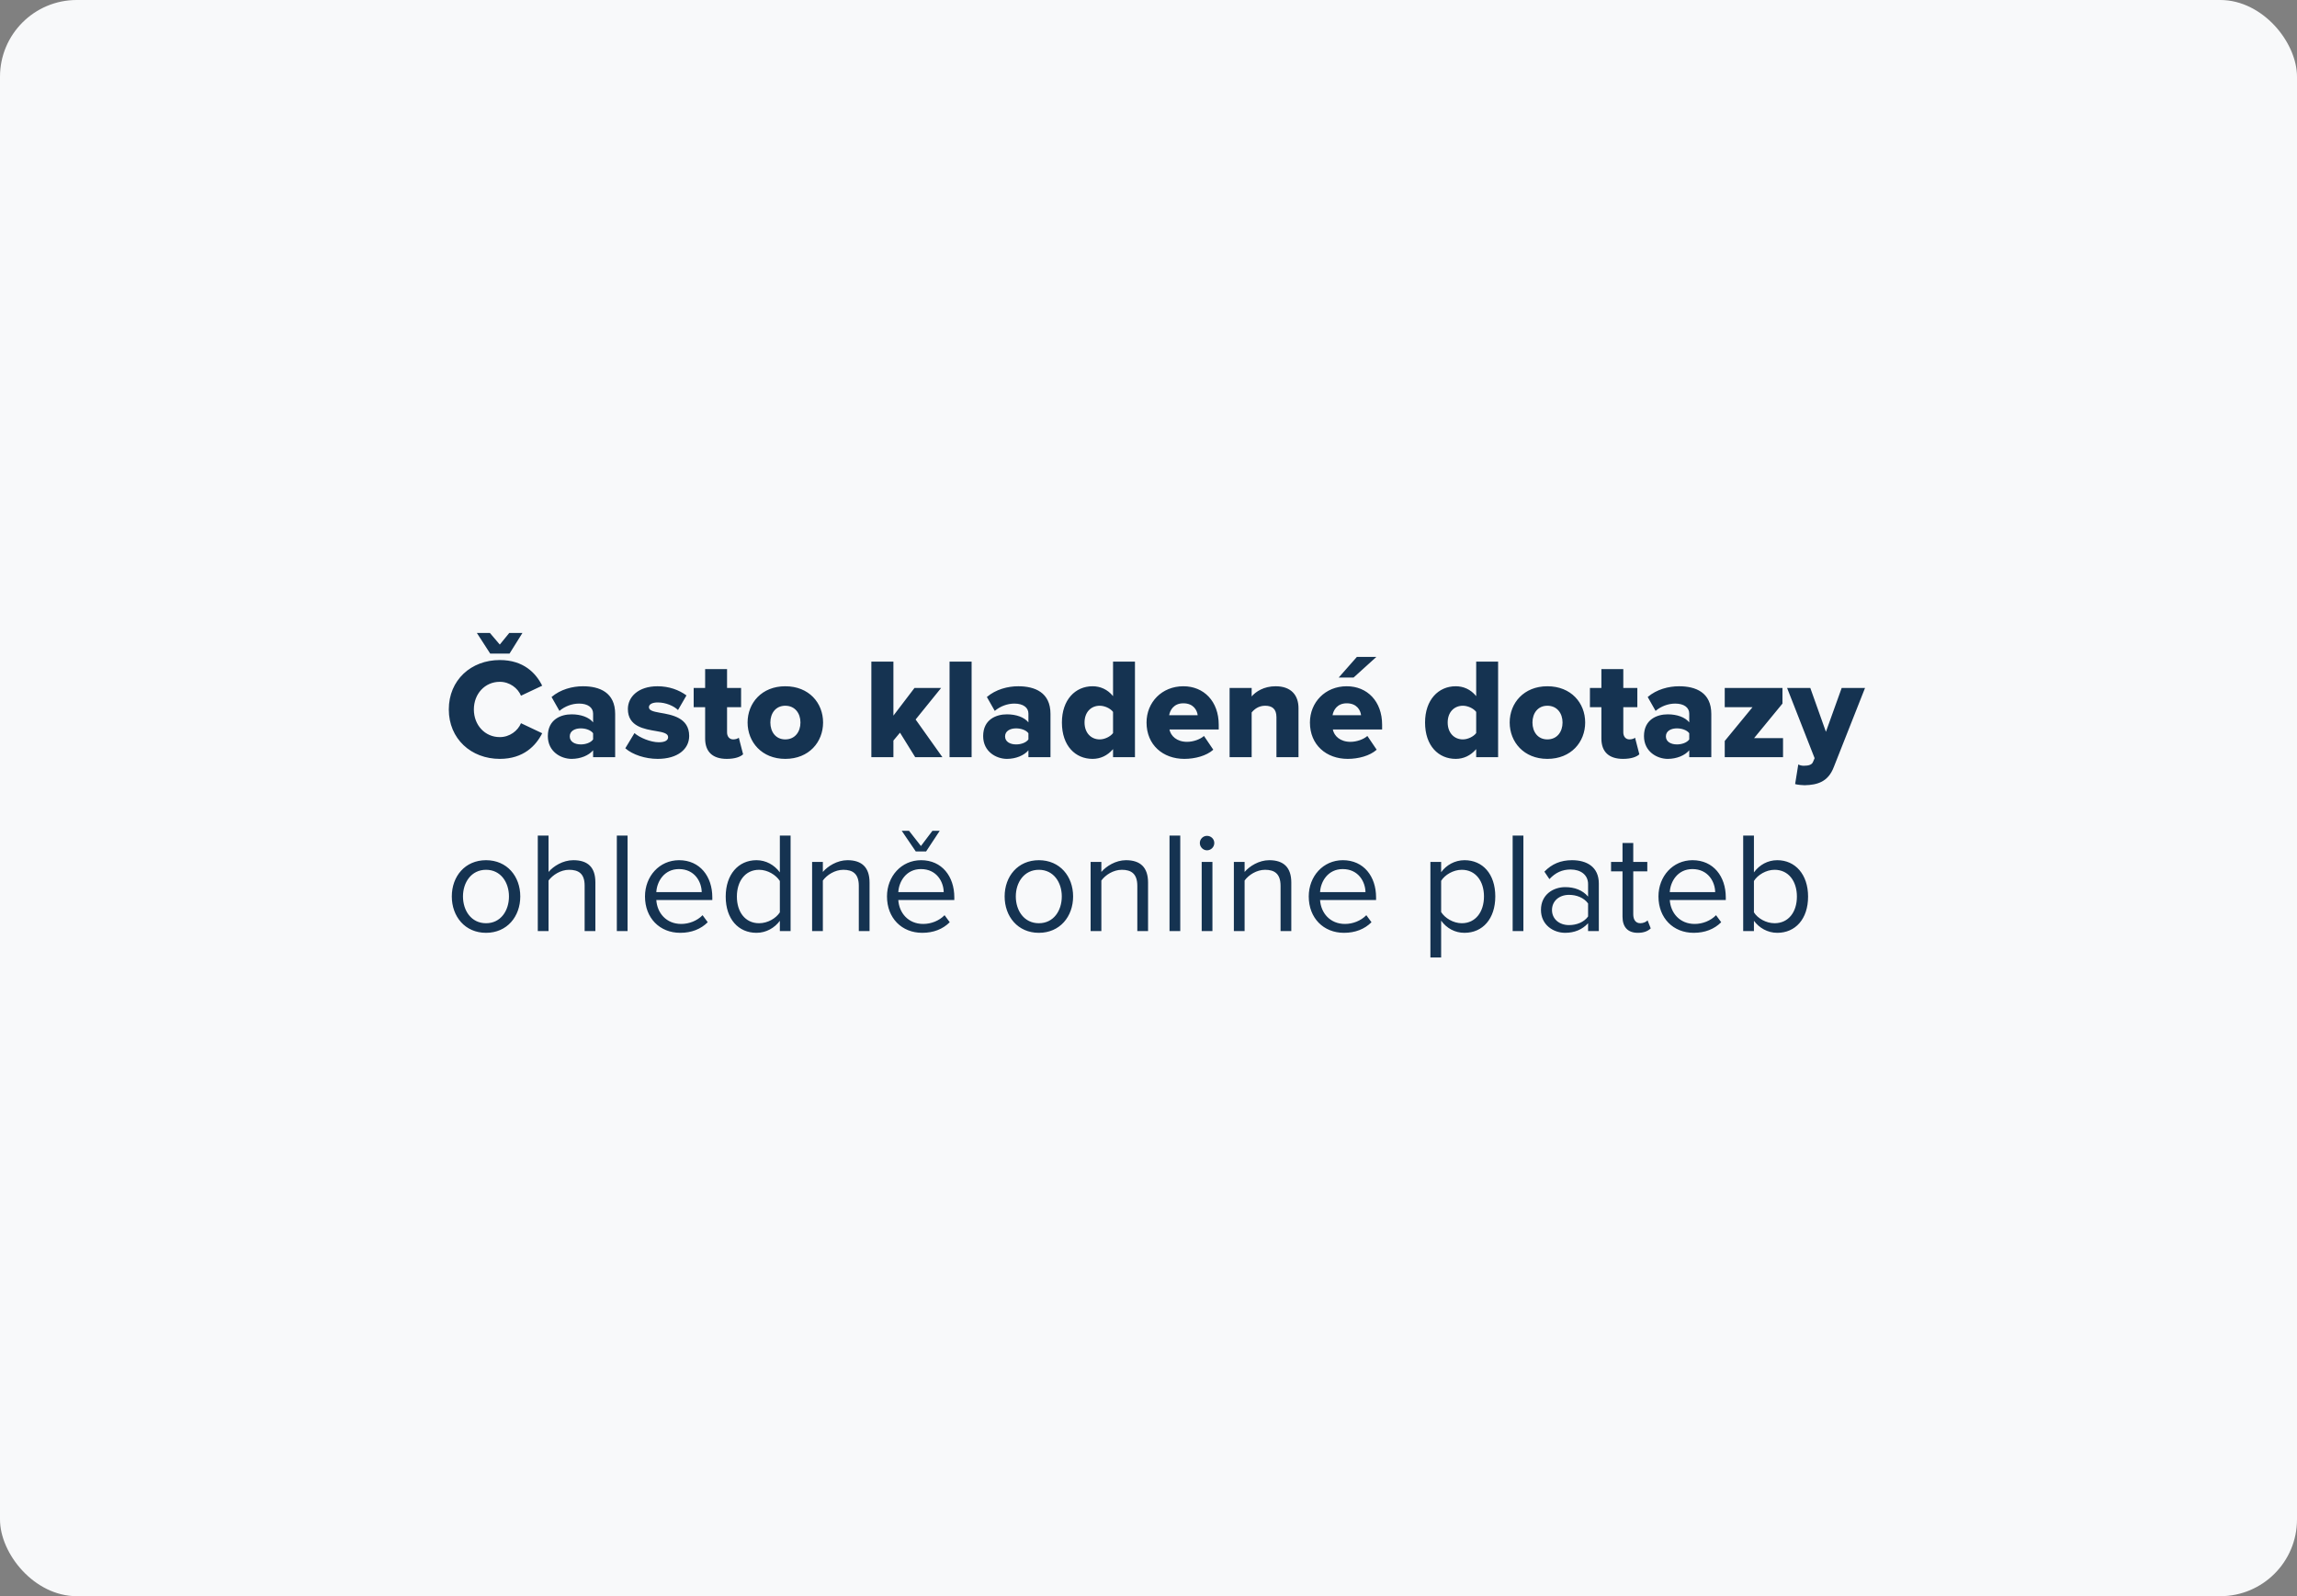 <svg width="449" height="312" viewBox="0 0 449 312" fill="none" xmlns="http://www.w3.org/2000/svg">
<rect x="0" y="0" width="449" height="312" fill="#808080" stroke="none"/>
<g clip-path="url(#clip0_2694_1382)">
<rect width="449" height="312" rx="15" fill="#F8F9FA"/>
<path d="M99.6 127.756L102.12 123.724H99.544L97.696 125.992L95.764 123.724H93.216L95.82 127.756H99.6ZM97.696 148.336C102.344 148.336 104.78 145.732 105.984 143.324L101.84 141.364C101.224 142.848 99.628 144.08 97.696 144.08C94.784 144.08 92.628 141.728 92.628 138.676C92.628 135.624 94.784 133.272 97.696 133.272C99.628 133.272 101.224 134.504 101.84 135.988L105.984 134.028C104.752 131.564 102.344 129.016 97.696 129.016C92.096 129.016 87.728 132.908 87.728 138.676C87.728 144.416 92.096 148.336 97.696 148.336ZM120.247 148V139.544C120.247 135.344 117.195 134.14 113.947 134.14C111.875 134.14 109.551 134.756 107.815 136.24L109.355 138.956C110.447 138.032 111.847 137.528 113.191 137.528C114.927 137.528 115.935 138.312 115.935 139.488V141.196C115.123 140.188 113.527 139.628 111.735 139.628C109.663 139.628 107.087 140.608 107.087 143.884C107.087 146.936 109.663 148.336 111.735 148.336C113.471 148.336 115.095 147.664 115.935 146.656V148H120.247ZM115.935 144.528C115.487 145.172 114.479 145.508 113.527 145.508C112.379 145.508 111.371 145.004 111.371 143.94C111.371 142.876 112.379 142.372 113.527 142.372C114.479 142.372 115.487 142.708 115.935 143.324V144.528ZM122.229 146.264C123.657 147.524 126.149 148.336 128.557 148.336C132.449 148.336 134.717 146.432 134.717 143.856C134.717 140.272 131.301 139.712 129.005 139.32C127.577 139.068 126.849 138.844 126.849 138.228C126.849 137.64 127.549 137.304 128.557 137.304C130.181 137.304 131.721 138.004 132.533 138.788L134.185 135.932C132.729 134.868 130.797 134.14 128.529 134.14C124.777 134.14 122.733 136.212 122.733 138.592C122.733 142.036 125.981 142.512 128.277 142.904C129.677 143.128 130.601 143.38 130.601 144.08C130.601 144.668 130.069 145.088 128.781 145.088C127.185 145.088 125.029 144.192 124.021 143.296L122.229 146.264ZM142.063 148.336C143.659 148.336 144.723 147.944 145.255 147.44L144.415 144.192C144.275 144.36 143.799 144.528 143.323 144.528C142.567 144.528 142.119 143.94 142.119 143.156V138.228H144.863V134.476H142.119V130.78H137.835V134.476H135.595V138.228H137.835V144.36C137.835 146.964 139.319 148.336 142.063 148.336ZM153.497 148.336C158.145 148.336 160.889 145.032 160.889 141.224C160.889 137.416 158.145 134.14 153.497 134.14C148.905 134.14 146.133 137.416 146.133 141.224C146.133 145.032 148.905 148.336 153.497 148.336ZM153.497 144.528C151.621 144.528 150.585 143.044 150.585 141.224C150.585 139.432 151.621 137.948 153.497 137.948C155.401 137.948 156.465 139.432 156.465 141.224C156.465 143.044 155.401 144.528 153.497 144.528ZM184.214 148L178.978 140.636L183.962 134.476H178.754L174.638 139.88V129.324H170.326V148H174.638V144.752L175.926 143.212L178.894 148H184.214ZM189.923 148V129.324H185.611V148H189.923ZM205.34 148V139.544C205.34 135.344 202.288 134.14 199.04 134.14C196.968 134.14 194.644 134.756 192.908 136.24L194.448 138.956C195.54 138.032 196.94 137.528 198.284 137.528C200.02 137.528 201.028 138.312 201.028 139.488V141.196C200.216 140.188 198.62 139.628 196.828 139.628C194.756 139.628 192.18 140.608 192.18 143.884C192.18 146.936 194.756 148.336 196.828 148.336C198.564 148.336 200.188 147.664 201.028 146.656V148H205.34ZM201.028 144.528C200.58 145.172 199.572 145.508 198.62 145.508C197.472 145.508 196.464 145.004 196.464 143.94C196.464 142.876 197.472 142.372 198.62 142.372C199.572 142.372 200.58 142.708 201.028 143.324V144.528ZM221.854 148V129.324H217.57V136.072C216.478 134.728 215.05 134.14 213.566 134.14C210.178 134.14 207.574 136.8 207.574 141.224C207.574 145.816 210.234 148.336 213.566 148.336C215.078 148.336 216.45 147.72 217.57 146.432V148H221.854ZM217.57 143.296C217.01 144.024 215.89 144.528 214.966 144.528C213.258 144.528 211.998 143.24 211.998 141.224C211.998 139.208 213.258 137.948 214.966 137.948C215.89 137.948 217.01 138.424 217.57 139.152V143.296ZM224.117 141.224C224.117 145.62 227.337 148.336 231.509 148.336C233.581 148.336 235.821 147.748 237.165 146.544L235.345 143.856C234.589 144.528 233.245 145.004 232.041 145.004C230.025 145.004 228.849 143.856 228.597 142.596H238.229V141.672C238.229 137.08 235.317 134.14 231.313 134.14C227.085 134.14 224.117 137.304 224.117 141.224ZM231.313 137.472C233.301 137.472 234.001 138.844 234.113 139.796H228.541C228.709 138.816 229.437 137.472 231.313 137.472ZM253.821 148V138.424C253.821 135.932 252.421 134.14 249.341 134.14C247.073 134.14 245.477 135.176 244.665 136.128V134.476H240.353V148H244.665V139.264C245.169 138.648 246.009 137.948 247.297 137.948C248.641 137.948 249.509 138.536 249.509 140.188V148H253.821ZM269.047 128.4H265.239L261.683 132.432H264.595L269.047 128.4ZM256.055 141.224C256.055 145.62 259.275 148.336 263.447 148.336C265.519 148.336 267.759 147.748 269.103 146.544L267.283 143.856C266.527 144.528 265.183 145.004 263.979 145.004C261.963 145.004 260.787 143.856 260.535 142.596H270.167V141.672C270.167 137.08 267.255 134.14 263.251 134.14C259.023 134.14 256.055 137.304 256.055 141.224ZM263.251 137.472C265.239 137.472 265.939 138.844 266.051 139.796H260.479C260.647 138.816 261.375 137.472 263.251 137.472ZM292.839 148V129.324H288.555V136.072C287.463 134.728 286.035 134.14 284.551 134.14C281.163 134.14 278.559 136.8 278.559 141.224C278.559 145.816 281.219 148.336 284.551 148.336C286.063 148.336 287.435 147.72 288.555 146.432V148H292.839ZM288.555 143.296C287.995 144.024 286.875 144.528 285.951 144.528C284.243 144.528 282.983 143.24 282.983 141.224C282.983 139.208 284.243 137.948 285.951 137.948C286.875 137.948 287.995 138.424 288.555 139.152V143.296ZM302.466 148.336C307.114 148.336 309.858 145.032 309.858 141.224C309.858 137.416 307.114 134.14 302.466 134.14C297.874 134.14 295.102 137.416 295.102 141.224C295.102 145.032 297.874 148.336 302.466 148.336ZM302.466 144.528C300.59 144.528 299.554 143.044 299.554 141.224C299.554 139.432 300.59 137.948 302.466 137.948C304.37 137.948 305.434 139.432 305.434 141.224C305.434 143.044 304.37 144.528 302.466 144.528ZM317.255 148.336C318.851 148.336 319.915 147.944 320.447 147.44L319.607 144.192C319.467 144.36 318.991 144.528 318.515 144.528C317.758 144.528 317.311 143.94 317.311 143.156V138.228H320.055V134.476H317.311V130.78H313.027V134.476H310.787V138.228H313.027V144.36C313.027 146.964 314.511 148.336 317.255 148.336ZM334.512 148V139.544C334.512 135.344 331.46 134.14 328.212 134.14C326.14 134.14 323.816 134.756 322.08 136.24L323.62 138.956C324.712 138.032 326.112 137.528 327.456 137.528C329.192 137.528 330.2 138.312 330.2 139.488V141.196C329.388 140.188 327.792 139.628 326 139.628C323.928 139.628 321.352 140.608 321.352 143.884C321.352 146.936 323.928 148.336 326 148.336C327.736 148.336 329.36 147.664 330.2 146.656V148H334.512ZM330.2 144.528C329.752 145.172 328.744 145.508 327.792 145.508C326.644 145.508 325.636 145.004 325.636 143.94C325.636 142.876 326.644 142.372 327.792 142.372C328.744 142.372 329.752 142.708 330.2 143.324V144.528ZM348.534 148V144.276H342.878L348.422 137.528V134.476H337.138V138.228H342.57L337.138 144.836V148H348.534ZM350.897 153.264C351.345 153.404 352.353 153.488 352.745 153.488C355.321 153.432 357.365 152.788 358.457 149.932L364.561 134.476H359.997L356.917 143.044L353.865 134.476H349.329L354.705 148.196L354.397 148.924C354.173 149.484 353.557 149.68 352.577 149.68C352.241 149.68 351.821 149.596 351.513 149.428L350.897 153.264ZM95.008 182.336C99.124 182.336 101.7 179.144 101.7 175.224C101.7 171.304 99.124 168.14 95.008 168.14C90.892 168.14 88.316 171.304 88.316 175.224C88.316 179.144 90.892 182.336 95.008 182.336ZM95.008 180.46C92.124 180.46 90.5 177.996 90.5 175.224C90.5 172.48 92.124 170.016 95.008 170.016C97.892 170.016 99.488 172.48 99.488 175.224C99.488 177.996 97.892 180.46 95.008 180.46ZM116.379 182V172.452C116.379 169.512 114.895 168.14 112.067 168.14C110.023 168.14 108.175 169.316 107.223 170.436V163.324H105.123V182H107.223V172.116C108.035 171.024 109.603 170.016 111.227 170.016C113.047 170.016 114.279 170.716 114.279 173.096V182H116.379ZM122.673 182V163.324H120.573V182H122.673ZM126.078 175.224C126.078 179.452 128.962 182.336 132.966 182.336C135.178 182.336 136.998 181.608 138.342 180.264L137.334 178.892C136.27 179.984 134.702 180.6 133.162 180.6C130.25 180.6 128.458 178.472 128.29 175.924H139.238V175.392C139.238 171.332 136.83 168.14 132.742 168.14C128.878 168.14 126.078 171.304 126.078 175.224ZM132.714 169.876C135.794 169.876 137.138 172.368 137.166 174.384H128.29C128.402 172.312 129.83 169.876 132.714 169.876ZM154.539 182V163.324H152.439V170.52C151.347 169.036 149.695 168.14 147.875 168.14C144.319 168.14 141.855 170.94 141.855 175.252C141.855 179.648 144.347 182.336 147.875 182.336C149.779 182.336 151.431 181.356 152.439 179.984V182H154.539ZM152.439 178.332C151.683 179.508 150.059 180.46 148.379 180.46C145.663 180.46 144.039 178.248 144.039 175.252C144.039 172.256 145.663 170.016 148.379 170.016C150.059 170.016 151.683 171.024 152.439 172.2V178.332ZM169.973 182V172.508C169.973 169.568 168.489 168.14 165.661 168.14C163.645 168.14 161.797 169.316 160.845 170.436V168.476H158.745V182H160.845V172.116C161.629 171.024 163.197 170.016 164.849 170.016C166.669 170.016 167.873 170.772 167.873 173.152V182H169.973ZM181.026 166.432L183.686 162.4H182.258L180.018 165.368L177.694 162.4H176.266L179.01 166.432H181.026ZM173.382 175.224C173.382 179.452 176.266 182.336 180.27 182.336C182.482 182.336 184.302 181.608 185.646 180.264L184.638 178.892C183.574 179.984 182.006 180.6 180.466 180.6C177.554 180.6 175.762 178.472 175.594 175.924H186.542V175.392C186.542 171.332 184.134 168.14 180.046 168.14C176.182 168.14 173.382 171.304 173.382 175.224ZM180.018 169.876C183.098 169.876 184.442 172.368 184.47 174.384H175.594C175.706 172.312 177.134 169.876 180.018 169.876ZM203.071 182.336C207.187 182.336 209.763 179.144 209.763 175.224C209.763 171.304 207.187 168.14 203.071 168.14C198.955 168.14 196.379 171.304 196.379 175.224C196.379 179.144 198.955 182.336 203.071 182.336ZM203.071 180.46C200.187 180.46 198.562 177.996 198.562 175.224C198.562 172.48 200.187 170.016 203.071 170.016C205.955 170.016 207.551 172.48 207.551 175.224C207.551 177.996 205.955 180.46 203.071 180.46ZM224.414 182V172.508C224.414 169.568 222.93 168.14 220.102 168.14C218.086 168.14 216.238 169.316 215.286 170.436V168.476H213.186V182H215.286V172.116C216.07 171.024 217.638 170.016 219.29 170.016C221.11 170.016 222.314 170.772 222.314 173.152V182H224.414ZM230.708 182V163.324H228.608V182H230.708ZM235.933 166.208C236.717 166.208 237.361 165.564 237.361 164.78C237.361 163.996 236.717 163.38 235.933 163.38C235.177 163.38 234.533 163.996 234.533 164.78C234.533 165.564 235.177 166.208 235.933 166.208ZM236.997 182V168.476H234.897V182H236.997ZM252.414 182V172.508C252.414 169.568 250.93 168.14 248.102 168.14C246.086 168.14 244.238 169.316 243.286 170.436V168.476H241.186V182H243.286V172.116C244.07 171.024 245.638 170.016 247.29 170.016C249.11 170.016 250.314 170.772 250.314 173.152V182H252.414ZM255.824 175.224C255.824 179.452 258.708 182.336 262.712 182.336C264.924 182.336 266.744 181.608 268.088 180.264L267.08 178.892C266.016 179.984 264.448 180.6 262.908 180.6C259.996 180.6 258.204 178.472 258.036 175.924H268.984V175.392C268.984 171.332 266.576 168.14 262.488 168.14C258.624 168.14 255.824 171.304 255.824 175.224ZM262.46 169.876C265.54 169.876 266.884 172.368 266.912 174.384H258.036C258.148 172.312 259.576 169.876 262.46 169.876ZM281.704 179.956C282.796 181.468 284.42 182.336 286.268 182.336C289.824 182.336 292.288 179.592 292.288 175.224C292.288 170.828 289.824 168.14 286.268 168.14C284.364 168.14 282.684 169.12 281.704 170.492V168.476H279.604V187.152H281.704V179.956ZM290.076 175.224C290.076 178.22 288.452 180.46 285.736 180.46C284.084 180.46 282.432 179.452 281.704 178.276V172.172C282.432 170.996 284.084 170.016 285.736 170.016C288.452 170.016 290.076 172.228 290.076 175.224ZM297.782 182V163.324H295.682V182H297.782ZM312.527 182V172.704C312.527 169.428 310.147 168.14 307.291 168.14C305.079 168.14 303.343 168.868 301.887 170.38L302.867 171.836C304.071 170.548 305.387 169.96 307.011 169.96C308.971 169.96 310.427 170.996 310.427 172.816V175.252C309.335 173.992 307.795 173.404 305.947 173.404C303.651 173.404 301.215 174.832 301.215 177.856C301.215 180.796 303.651 182.336 305.947 182.336C307.767 182.336 309.307 181.692 310.427 180.46V182H312.527ZM310.427 179.144C309.615 180.264 308.187 180.824 306.703 180.824C304.743 180.824 303.371 179.592 303.371 177.884C303.371 176.148 304.743 174.916 306.703 174.916C308.187 174.916 309.615 175.476 310.427 176.596V179.144ZM320.153 182.336C321.385 182.336 322.141 181.972 322.673 181.468L322.057 179.9C321.777 180.208 321.217 180.46 320.629 180.46C319.705 180.46 319.257 179.732 319.257 178.724V170.324H322.001V168.476H319.257V164.78H317.157V168.476H314.917V170.324H317.157V179.172C317.157 181.188 318.165 182.336 320.153 182.336ZM324.183 175.224C324.183 179.452 327.067 182.336 331.071 182.336C333.283 182.336 335.103 181.608 336.447 180.264L335.439 178.892C334.375 179.984 332.807 180.6 331.267 180.6C328.355 180.6 326.563 178.472 326.395 175.924H337.343V175.392C337.343 171.332 334.935 168.14 330.847 168.14C326.983 168.14 324.183 171.304 324.183 175.224ZM330.819 169.876C333.899 169.876 335.243 172.368 335.271 174.384H326.395C326.507 172.312 327.935 169.876 330.819 169.876ZM342.845 182V179.984C343.853 181.356 345.505 182.336 347.409 182.336C350.937 182.336 353.429 179.648 353.429 175.252C353.429 170.94 350.937 168.14 347.409 168.14C345.561 168.14 343.937 169.036 342.845 170.52V163.324H340.745V182H342.845ZM342.845 172.2C343.573 171.024 345.225 170.016 346.877 170.016C349.621 170.016 351.245 172.256 351.245 175.252C351.245 178.248 349.621 180.46 346.877 180.46C345.225 180.46 343.573 179.508 342.845 178.332V172.2Z" fill="#153351"/>
</g>
<defs>
<clipPath id="clip0_2694_1382">
<rect width="449" height="312" fill="white"/>
</clipPath>
</defs>
</svg>
